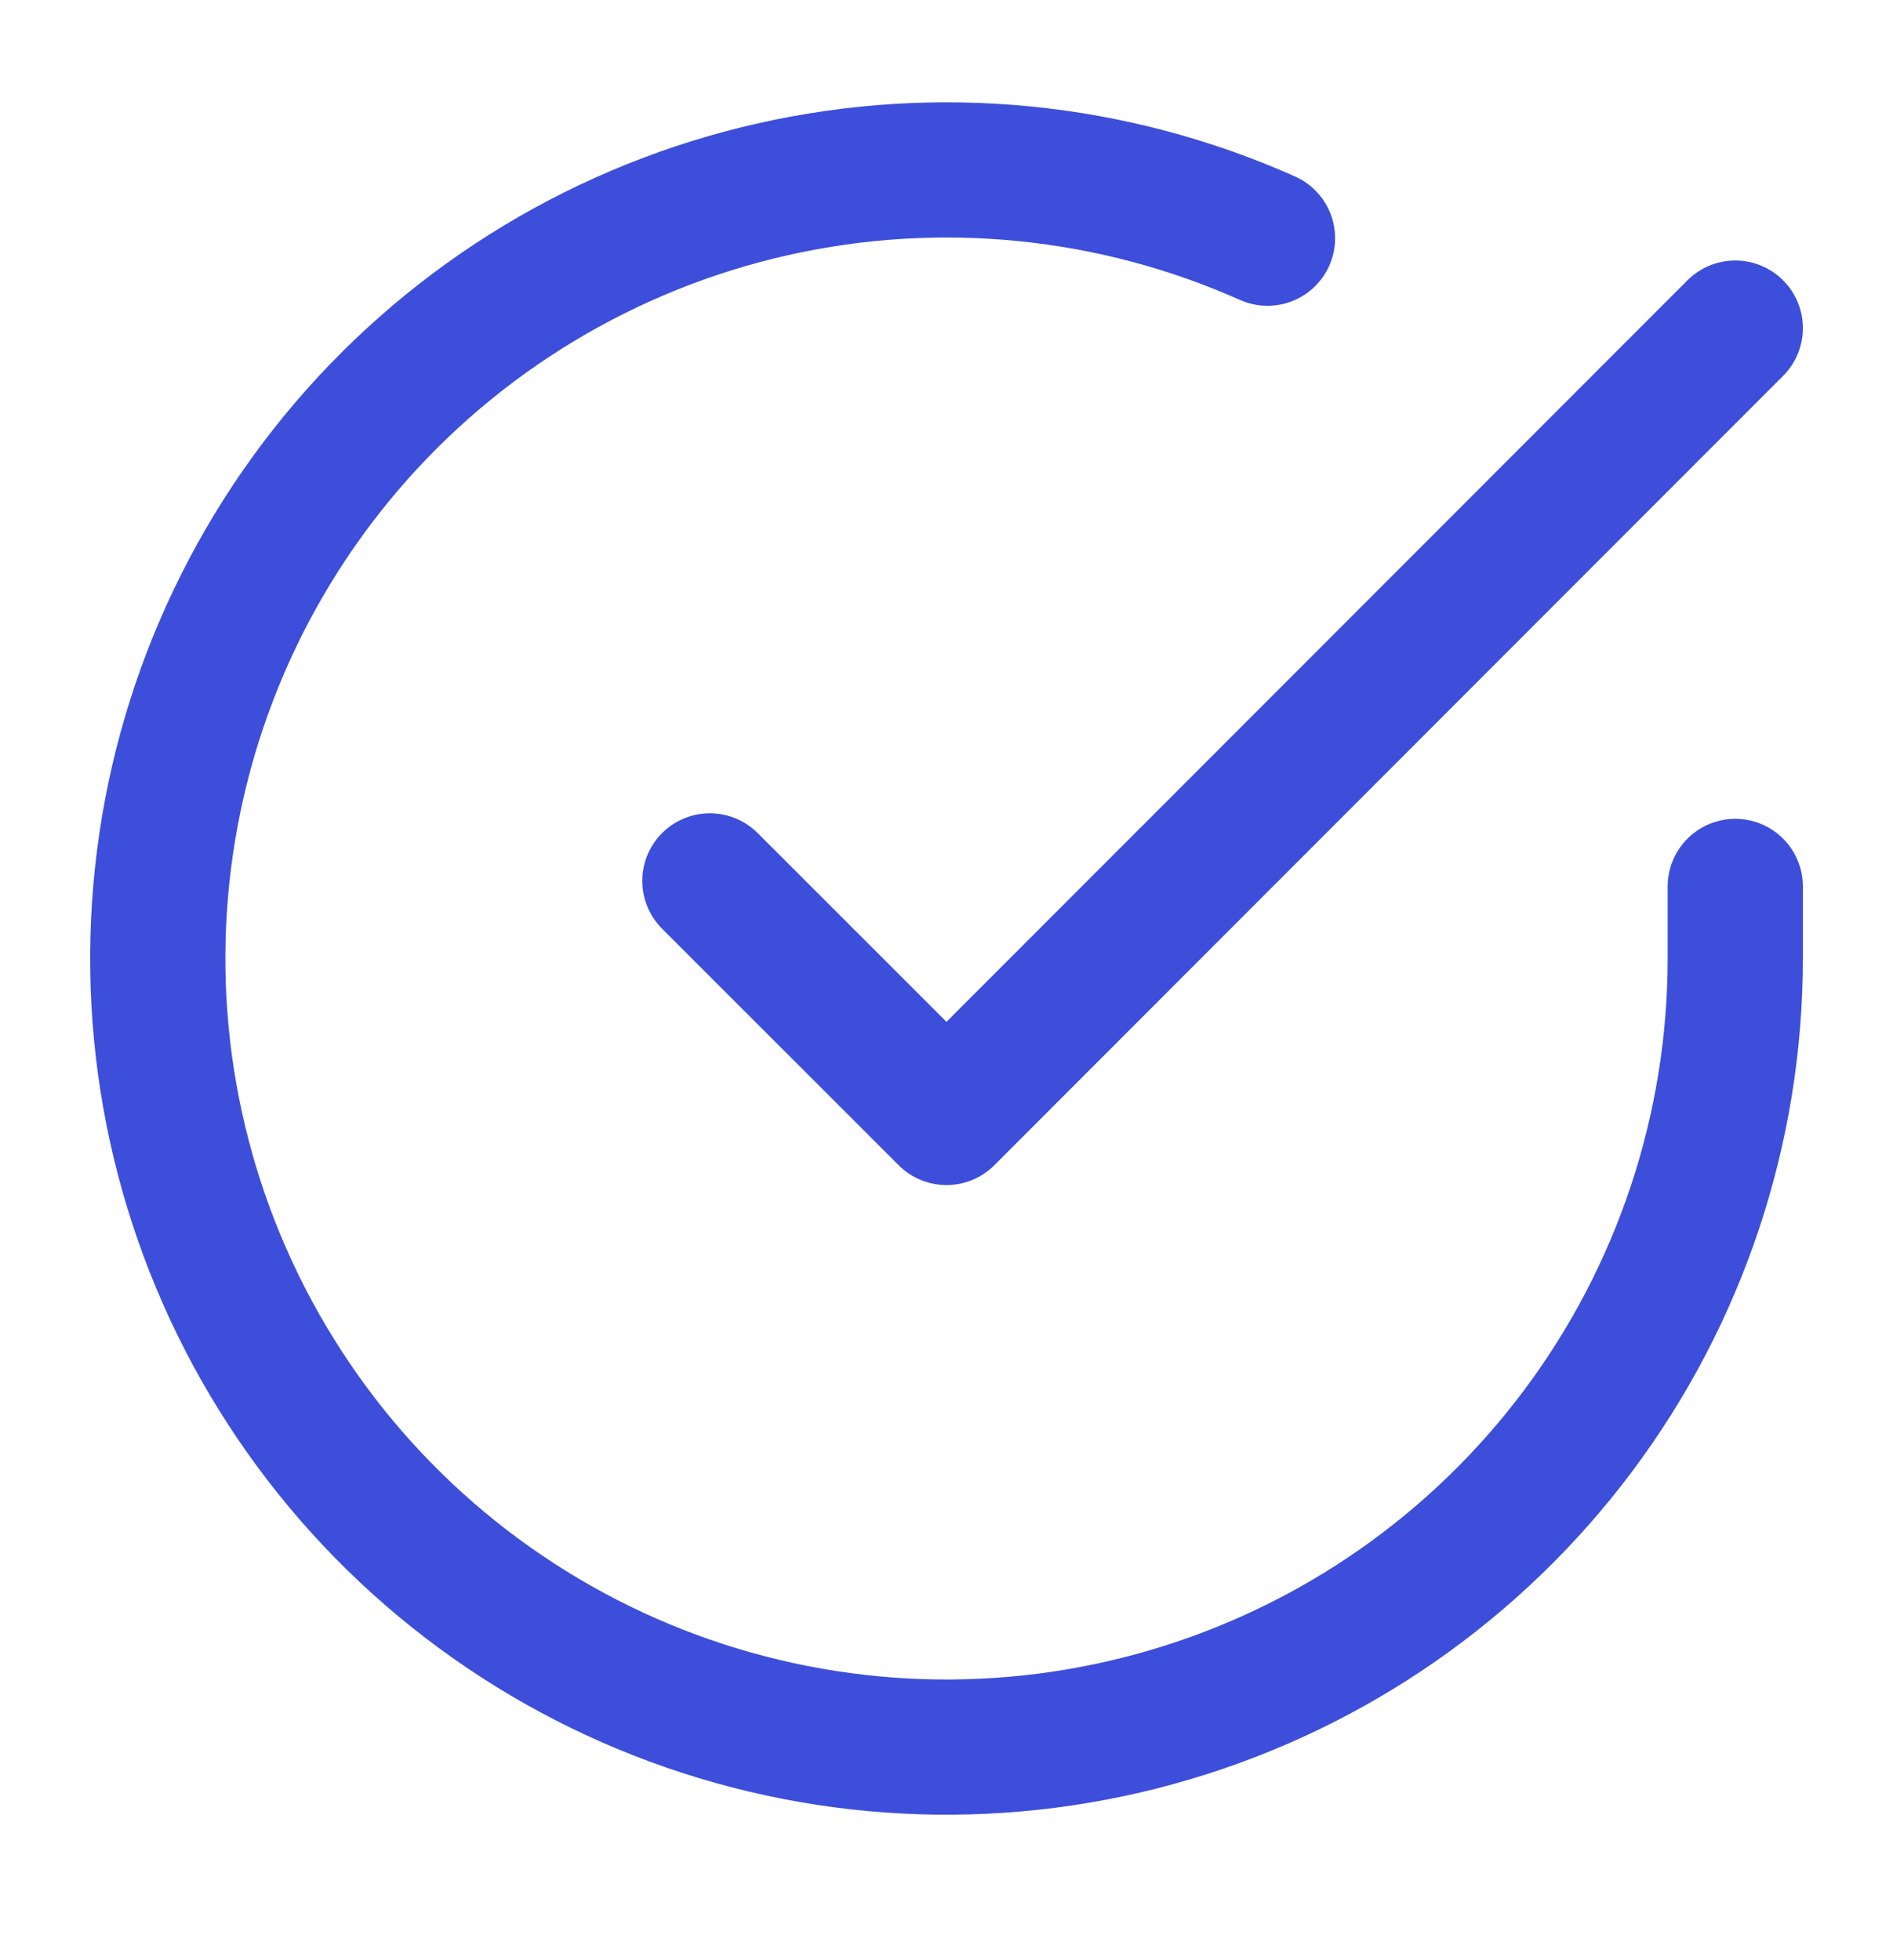 <svg width="28" height="29" viewBox="0 0 28 29" fill="none" xmlns="http://www.w3.org/2000/svg">
<path d="M25.667 13.114V14.187C25.665 16.703 24.851 19.151 23.344 21.166C21.838 23.181 19.721 24.655 17.308 25.368C14.896 26.082 12.317 25.996 9.957 25.124C7.597 24.252 5.582 22.641 4.213 20.53C2.844 18.42 2.193 15.923 2.359 13.413C2.524 10.902 3.497 8.513 5.131 6.6C6.766 4.688 8.975 3.355 11.429 2.801C13.883 2.246 16.451 2.5 18.748 3.524" stroke="#3D4EDB" stroke-width="2" stroke-linecap="round" stroke-linejoin="round"/>
<path d="M25.667 4.854L14 16.532L10.5 13.032" stroke="#3D4EDB" stroke-width="2" stroke-linecap="round" stroke-linejoin="round"/>
</svg>

